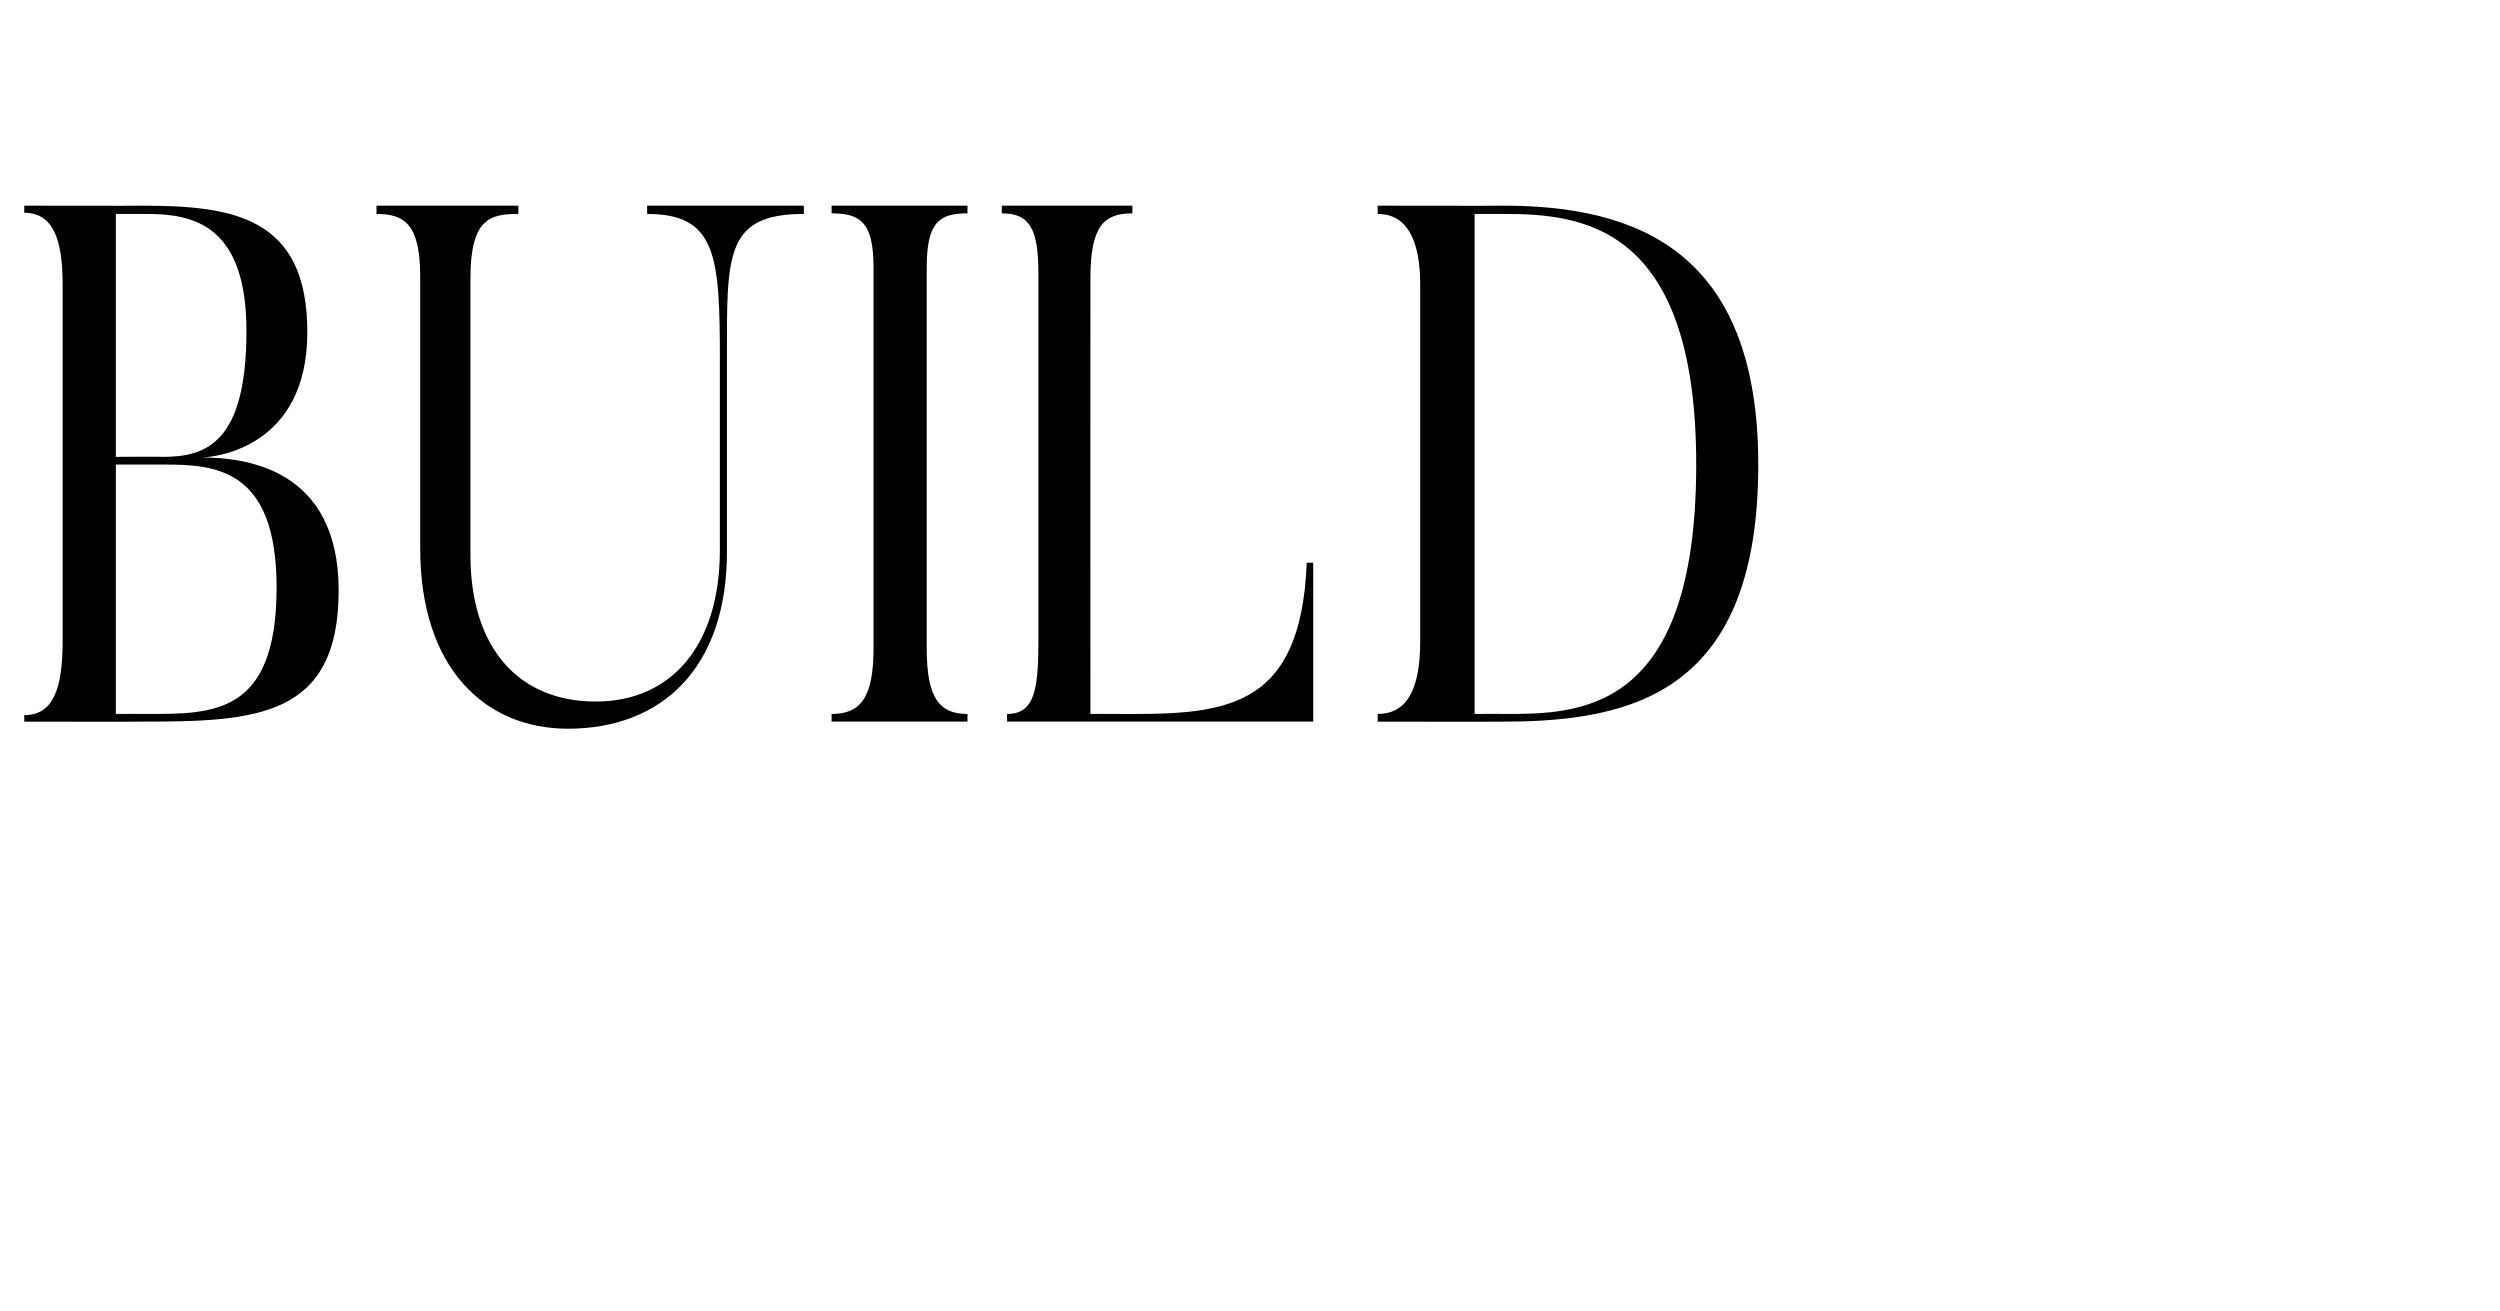 <?xml version="1.0" standalone="no"?><!DOCTYPE svg PUBLIC "-//W3C//DTD SVG 1.1//EN" "http://www.w3.org/Graphics/SVG/1.1/DTD/svg11.dtd"><svg xmlns="http://www.w3.org/2000/svg" version="1.1" width="423px" height="221.9px" viewBox="0 -31 423 221.9" style="top:-31px"><desc>BUILD</desc><defs/><g id="Polygon50150"><path d="m19.6 5.2v41.1s7.97-.05 8 0c7.2 0 14.1-2.3 14.1-21.3c0-18.1-9.2-19.8-16.8-19.8h-5.3zM24 91.1c-.01.04-19.9 0-19.9 0c0 0 .03-1.08 0-1.1c4.8 0 6.5-4.2 6.5-12.6V17.2C10.6 9.5 9 5 4.1 5c.03-.04 0-1.2 0-1.2c0 0 19.89.04 19.9 0c15.5 0 28 1.9 28 21.4c0 19.6-15.7 21.2-18 21.2c7.3 0 23.3 1.7 23.3 22.5c0 21.5-14 22.2-33.3 22.2zm3.6-43.5h-8v42.2s5.29-.03 5.3 0c11.1 0 21.9.2 21.9-21.4c0-20.3-10.5-20.8-19.2-20.8zm43.5 14.2V15.9c0-8.8-2.5-10.7-7.4-10.7c.02.01 0-1.4 0-1.4h24s.02 1.41 0 1.4c-4.8 0-8.1.8-8.1 10.9v46.8c0 15.8 8.2 24.8 21.2 24.8c12.8 0 21-9.5 21-25.6V30c0-17.6-.5-24.8-12.3-24.8c-.02.01 0-1.4 0-1.4H136s.04 1.41 0 1.4c-13.5 0-13 7.2-13 24.8v32.1c.1 20.1-11.2 30.2-26.9 30.2c-14.1 0-25-10.3-25-30.5zm92.6-58v1.3c-4.8 0-6.9 1.5-6.9 9.2v64.4c0 8.5 2.2 11.1 6.9 11.1v1.3h-23s.03-1.33 0-1.3c4.8 0 7.1-2.6 7.1-11.1V14.3c0-7.7-2.2-9.2-7.1-9.2c.03-.02 0-1.3 0-1.3h23zm58.5 60.4v26.9h-51.8v-1.3c4.8 0 5.3-4.4 5.3-12.8V15.4c0-7.6-1.4-10.3-6.2-10.3c.02-.02 0-1.3 0-1.3h22.1v1.3c-4.8 0-7.1 2.1-7.1 11c-.03.02 0 73.7 0 73.7c0 0 3.99-.03 4 0c18 .1 31.6 0 32.6-25.6c-.02.03 1.1 0 1.1 0zm32.2-59h-4.9v84.6s4.94-.03 4.9 0c12.5 0 32.6.2 32.6-42.2c0-40.8-19.6-42.4-32.6-42.4zm0 85.9c.04.04-21.3 0-21.3 0c0 0 .03-1.33 0-1.3c4.8 0 7.2-3.9 7.2-12.3V17.2c0-7.7-2.3-12-7.2-12c.03.01 0-1.4 0-1.4c0 0 21.34.04 21.3 0c22.3 0 43.1 7.5 43.1 43.8c0 38.2-20.8 43.5-43.1 43.5z" stroke="none" fill="#000"/></g></svg>